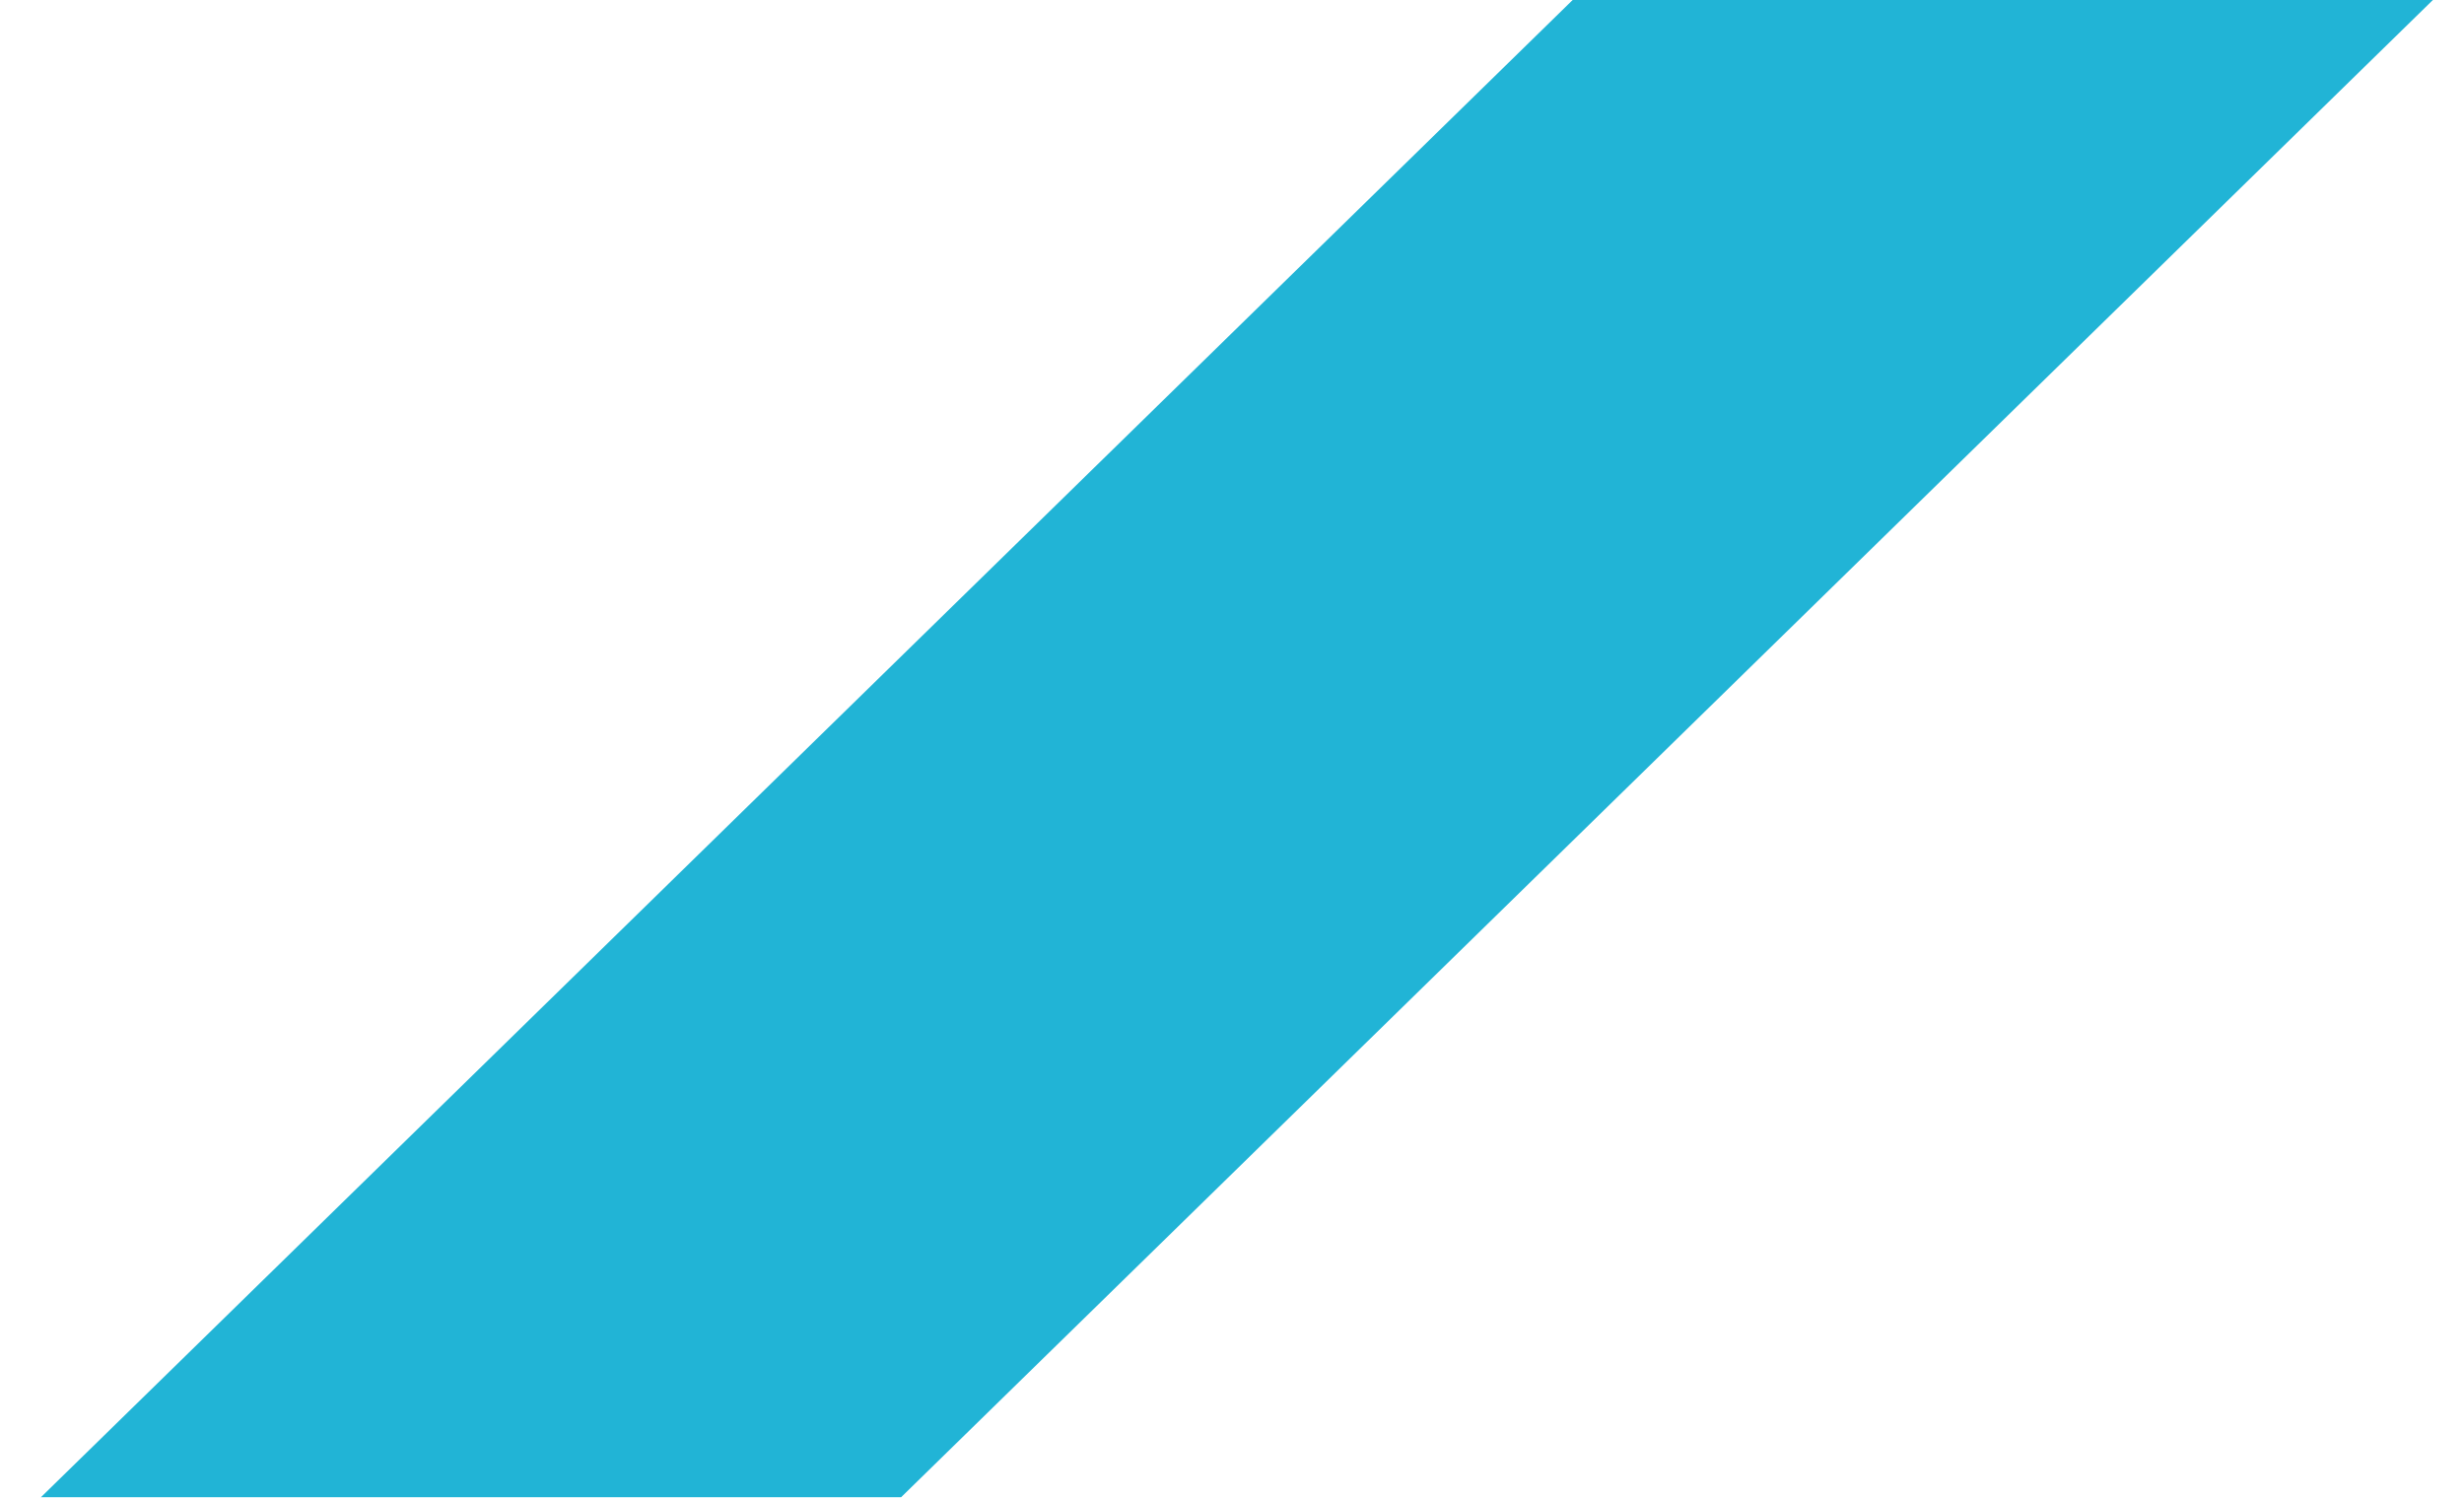 <?xml version="1.0" encoding="UTF-8"?> <svg xmlns="http://www.w3.org/2000/svg" width="51" height="31" viewBox="0 0 51 31" fill="none"><path d="M0.848 30.991H18.652C29.222 20.659 39.791 10.327 50.356 0H32.551C21.982 10.332 11.412 20.664 0.848 30.991Z" fill="#21B4D6"></path></svg> 